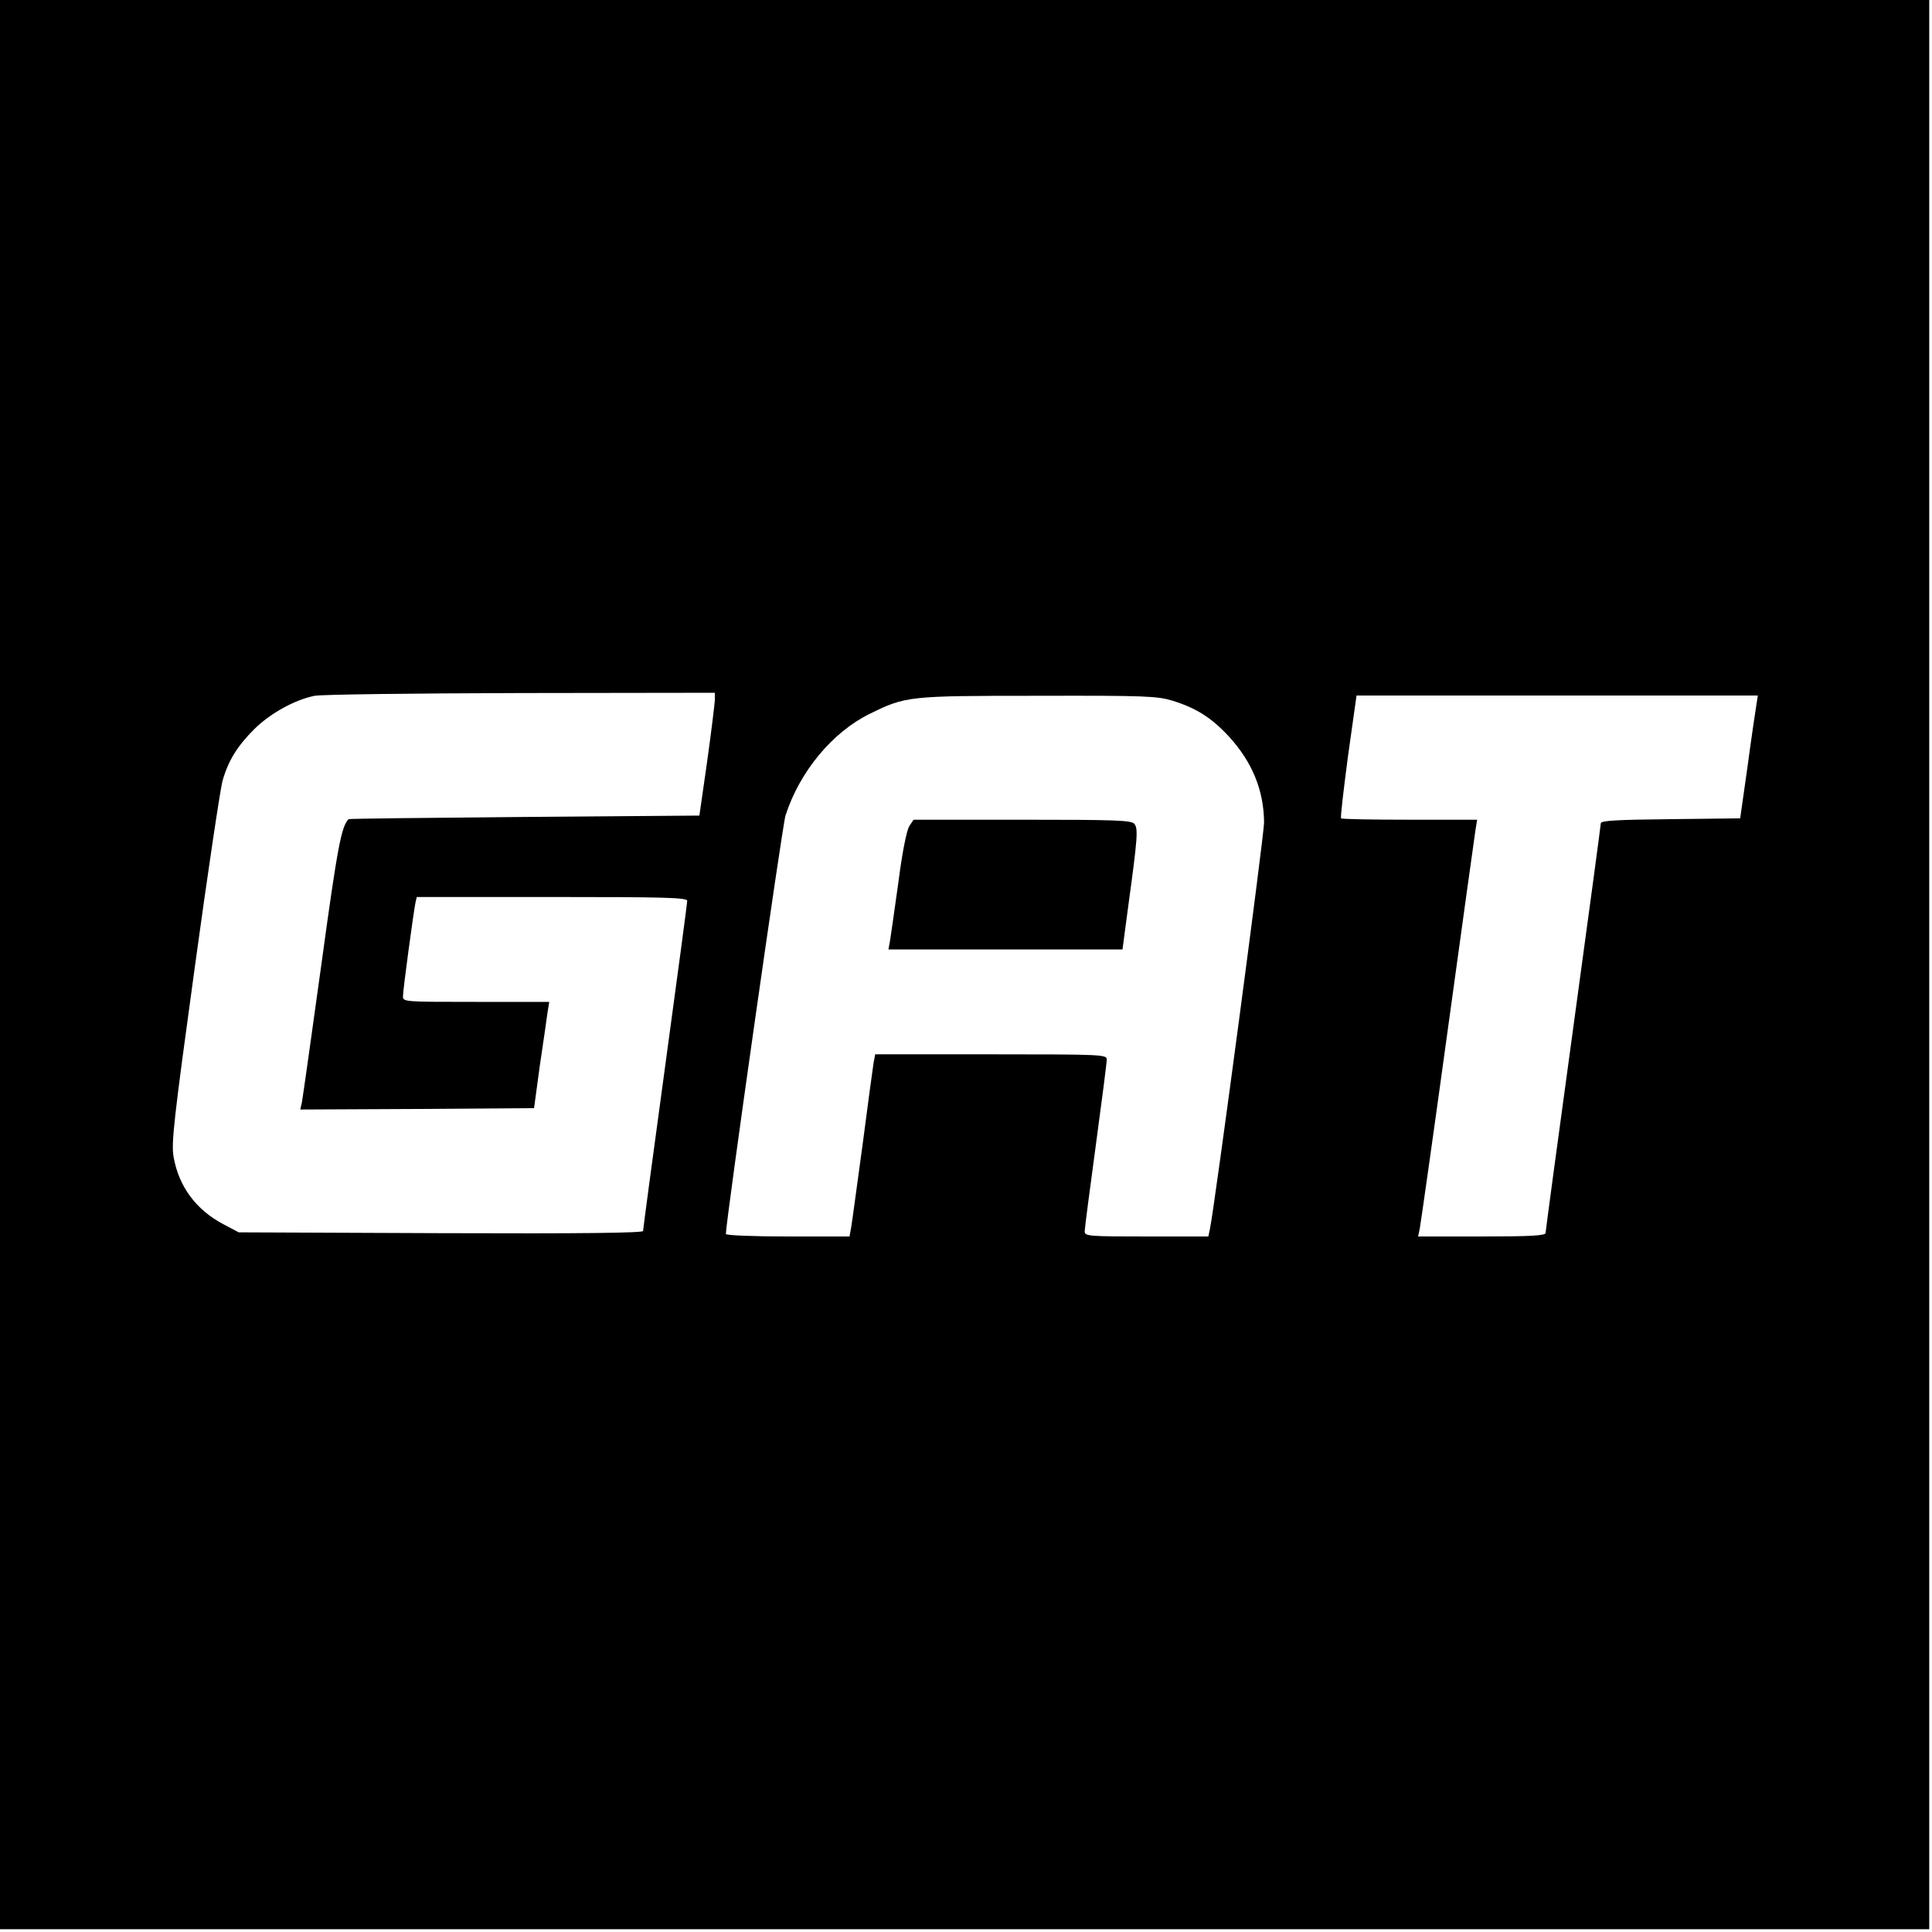<?xml version="1.0" standalone="no"?>
<!DOCTYPE svg PUBLIC "-//W3C//DTD SVG 20010904//EN"
 "http://www.w3.org/TR/2001/REC-SVG-20010904/DTD/svg10.dtd">
<svg version="1.0" xmlns="http://www.w3.org/2000/svg"
 width="700pt" height="700pt" viewBox="0 0 700 700"
 preserveAspectRatio="xMidYMid meet">
<g transform="translate(0,700) scale(0.1,-0.1)"
fill="#000000" stroke="none">
<path d="M0 3505 l0 -3495 3495 0 3495 0 0 3495 0 3495 -3495 0 -3495 0 0
-3495z m2590 958 c-1 -16 -13 -116 -28 -223 l-28 -195 -634 -5 c-349 -3 -636
-6 -637 -8 -26 -26 -40 -98 -98 -522 -36 -261 -68 -487 -71 -503 l-6 -27 423
2 424 3 21 155 c13 85 25 172 28 193 l6 37 -265 0 c-259 0 -265 0 -265 20 0
23 38 303 45 338 l5 22 490 0 c410 0 490 -2 490 -14 0 -7 -36 -277 -80 -599
-44 -322 -80 -591 -80 -597 0 -7 -208 -10 -732 -8 l-733 3 -53 28 c-102 53
-164 138 -183 245 -9 50 1 136 76 682 47 344 93 650 101 680 21 74 53 126 116
189 58 57 147 106 218 120 25 5 361 9 748 10 l702 1 0 -27z m1659 -2 c86 -27
140 -61 204 -130 84 -92 126 -194 127 -311 0 -45 -178 -1384 -196 -1472 l-6
-28 -224 0 c-207 0 -224 1 -224 18 0 9 18 149 40 310 22 162 40 302 40 313 0
18 -13 19 -420 19 l-419 0 -6 -32 c-3 -18 -21 -152 -40 -298 -20 -146 -38
-280 -41 -297 l-6 -33 -224 0 c-123 0 -224 4 -224 9 0 46 204 1478 216 1516
51 159 170 302 304 368 132 65 139 66 612 66 390 1 431 -1 487 -18z m2115 -13
c-3 -18 -18 -118 -32 -223 l-27 -190 -252 -3 c-193 -2 -253 -5 -253 -15 0 -6
-45 -340 -100 -742 -55 -401 -100 -736 -100 -742 0 -10 -53 -13 -231 -13
l-231 0 6 28 c3 15 49 338 101 717 52 380 98 707 101 728 l6 37 -244 0 c-135
0 -247 2 -249 5 -3 2 9 103 25 225 l31 220 727 0 727 0 -5 -32z"/>
<path d="M3294 4006 c-9 -16 -25 -93 -39 -203 -14 -98 -27 -193 -30 -210 l-6
-33 424 0 424 0 21 158 c34 248 36 280 22 297 -11 13 -66 15 -406 15 l-394 0
-16 -24z"/>
</g>
</svg>
